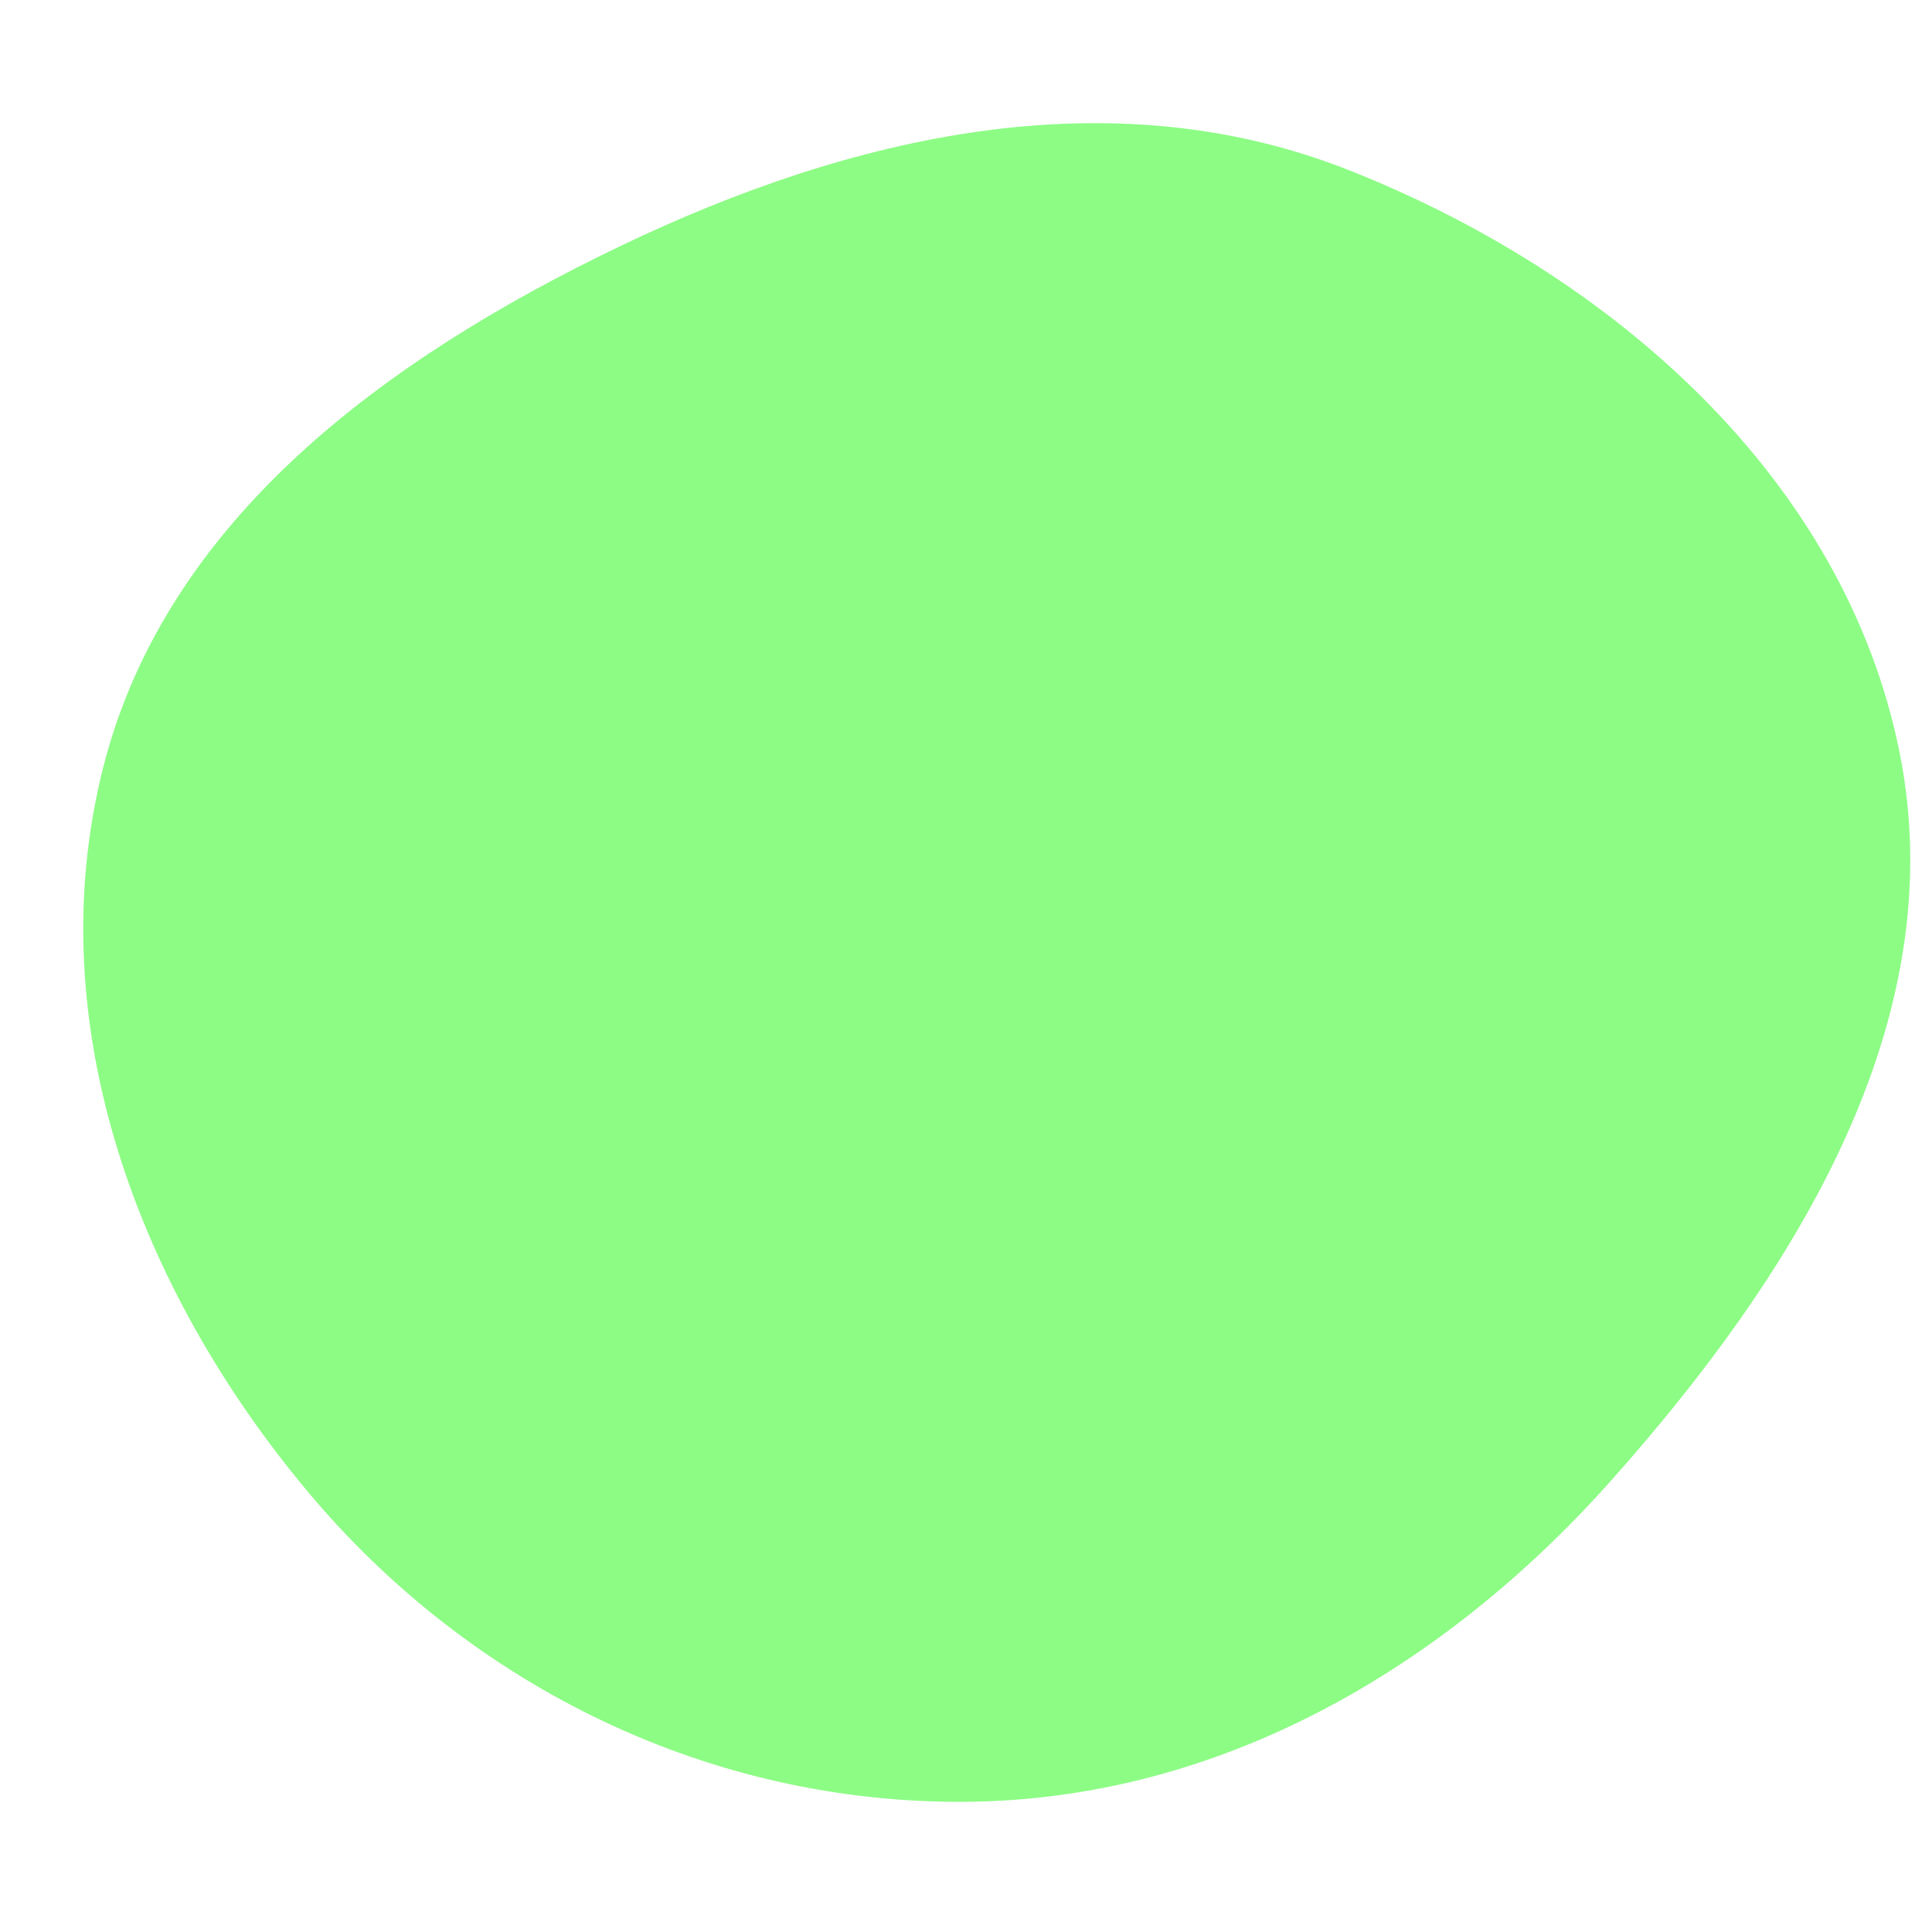 <svg width="256" height="256" viewBox="0 0 256 256" xmlns="http://www.w3.org/2000/svg">
    <path stroke="none" stroke-width="0" fill="#8dfc85" d="M128,238.748C161.492,238.473,191.22,221.193,213.489,196.175C237.673,169.007,258.848,135.429,251.716,99.763C244.413,63.239,213.411,36.265,178.776,22.563C147.073,10.022,112.818,17.897,82.086,32.658C51.305,47.444,21.925,68.771,13.621,101.894C5.137,135.729,18.361,170.829,40.731,197.595C62.431,223.558,94.164,239.026,128,238.748"/>
</svg>